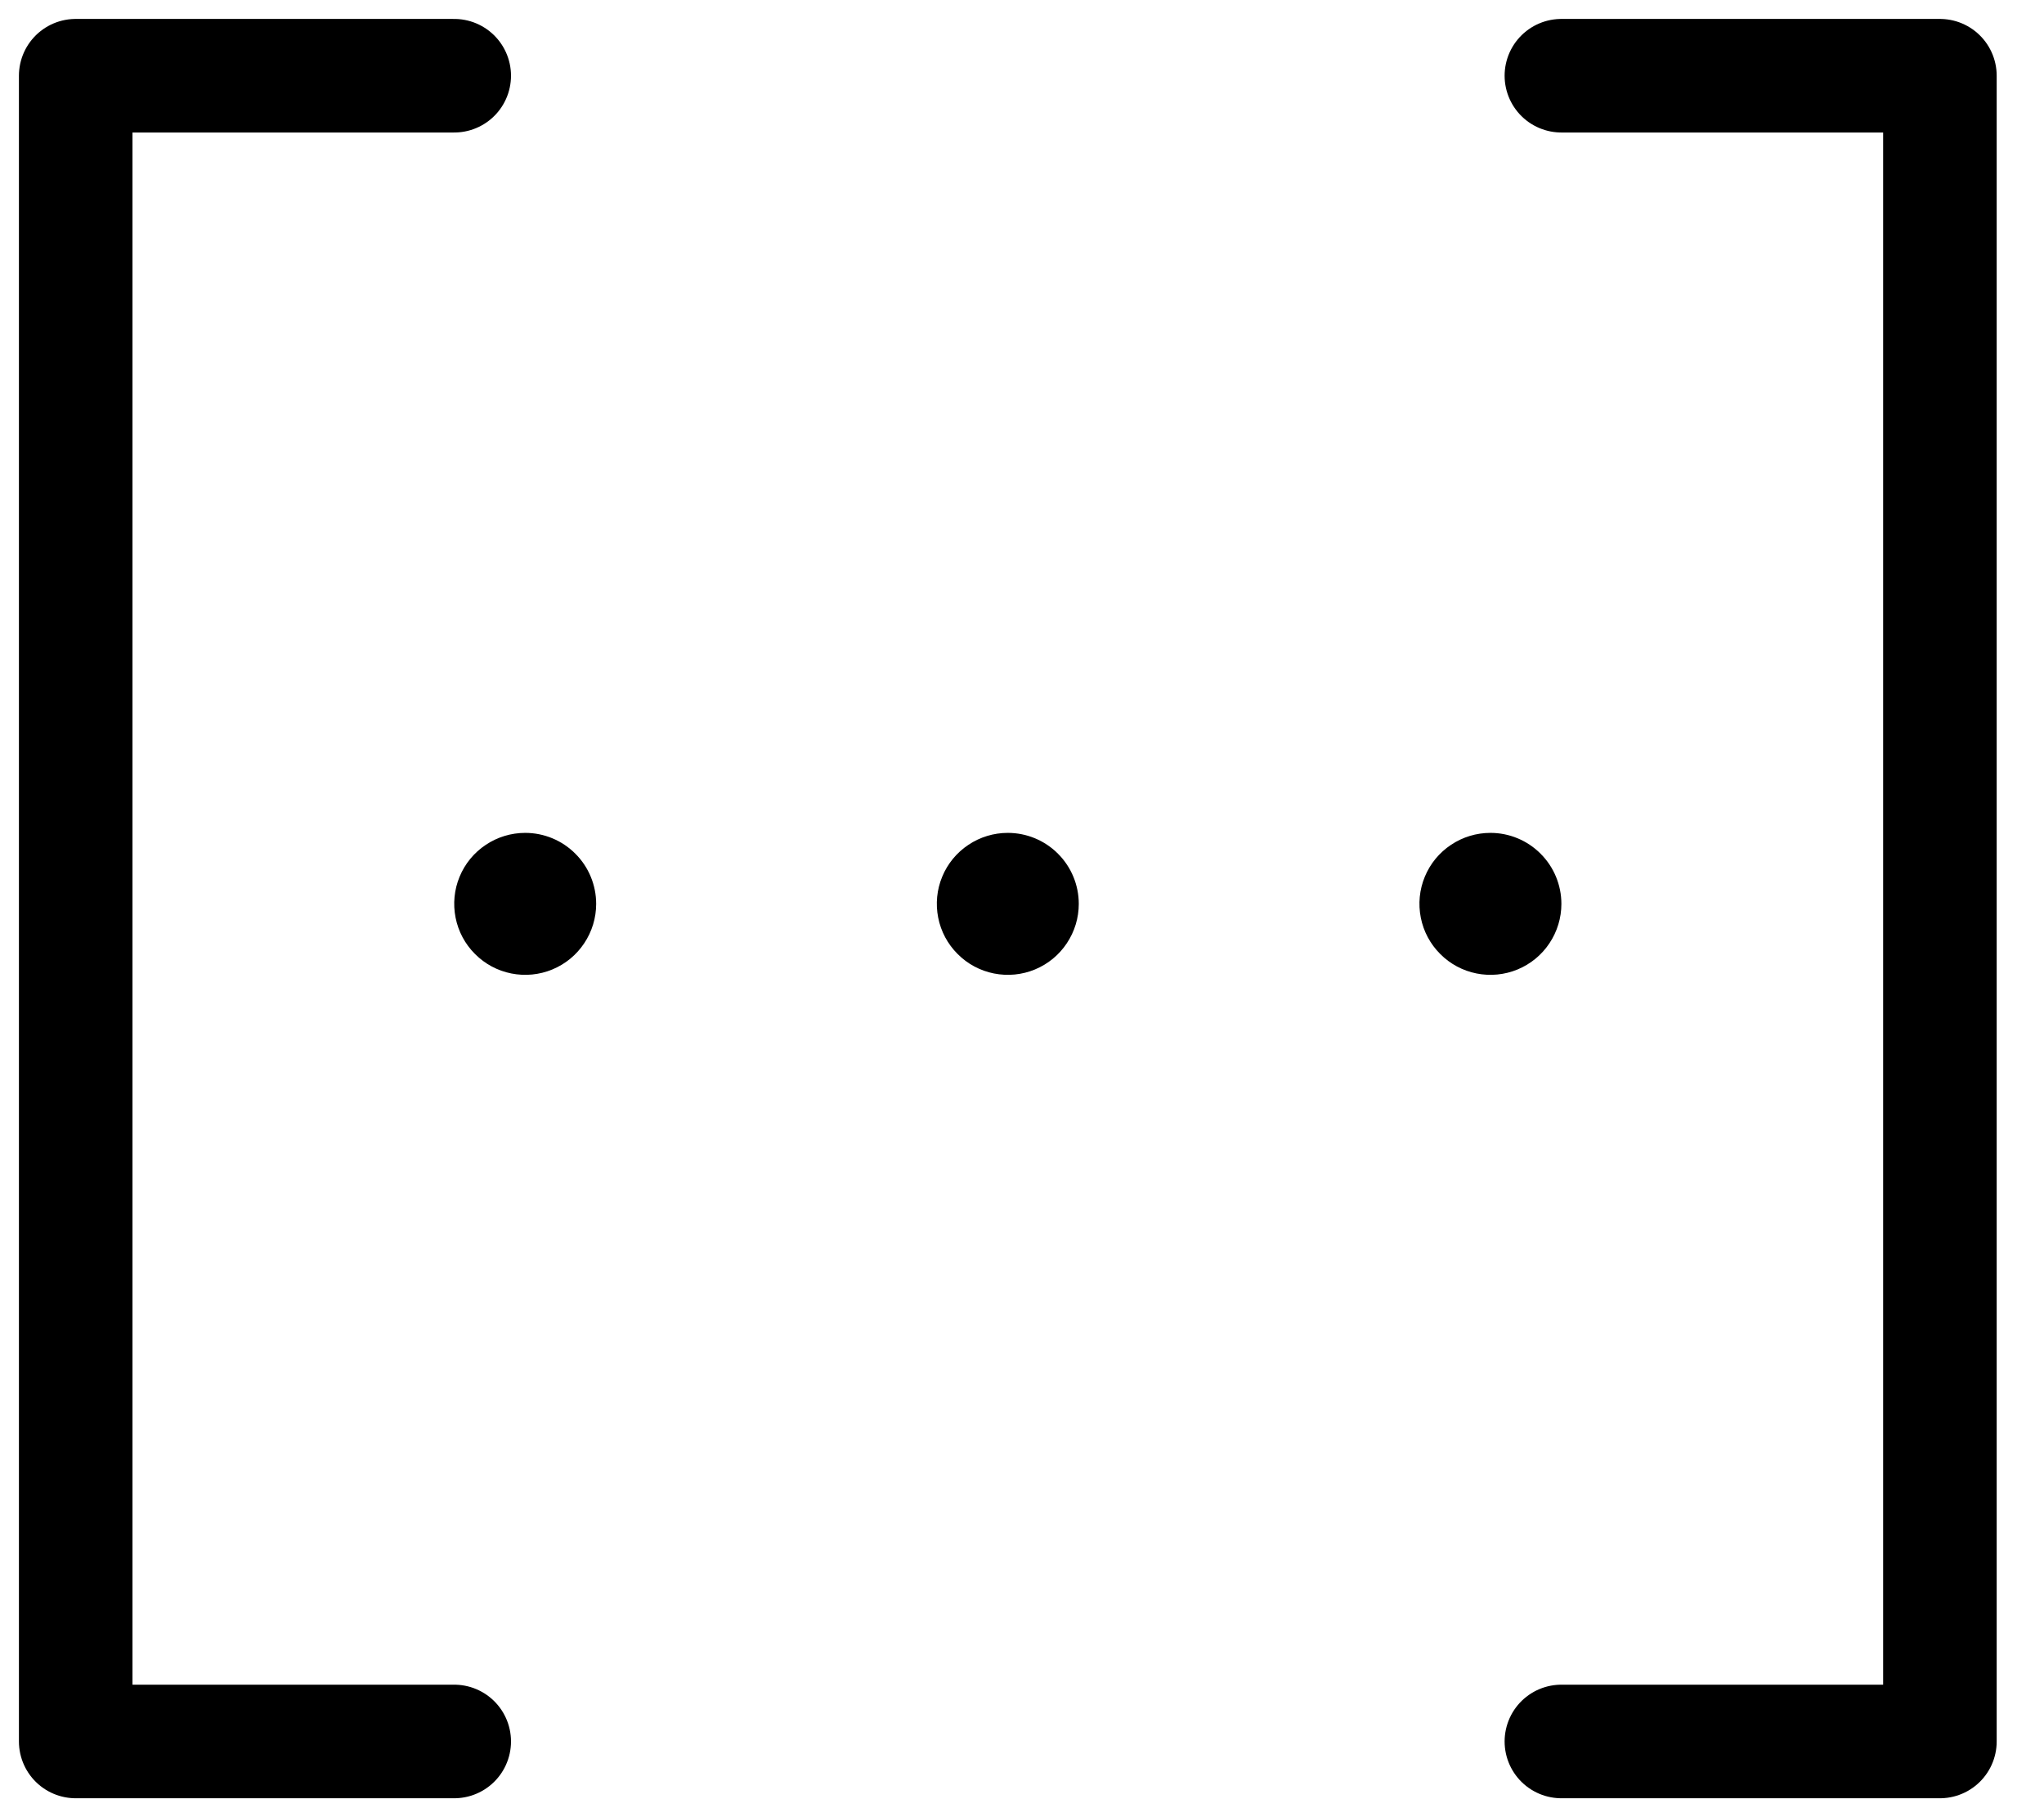 <?xml version="1.0" encoding="UTF-8"?> <svg xmlns="http://www.w3.org/2000/svg" width="27" height="24" viewBox="0 0 27 24" fill="none"><path d="M14.25 11.938C14.25 12.123 14.195 12.304 14.092 12.458C13.989 12.613 13.843 12.733 13.671 12.804C13.5 12.875 13.312 12.893 13.13 12.857C12.948 12.821 12.781 12.732 12.65 12.6C12.518 12.469 12.429 12.302 12.393 12.12C12.357 11.938 12.375 11.75 12.446 11.579C12.517 11.407 12.637 11.261 12.792 11.158C12.946 11.055 13.127 11 13.312 11C13.561 11 13.8 11.099 13.975 11.275C14.151 11.45 14.25 11.689 14.25 11.938ZM6.938 11C6.752 11 6.571 11.055 6.417 11.158C6.262 11.261 6.142 11.407 6.071 11.579C6 11.75 5.982 11.938 6.018 12.12C6.054 12.302 6.143 12.469 6.275 12.6C6.406 12.732 6.573 12.821 6.755 12.857C6.936 12.893 7.125 12.875 7.296 12.804C7.468 12.733 7.614 12.613 7.717 12.458C7.82 12.304 7.875 12.123 7.875 11.938C7.875 11.689 7.776 11.45 7.6 11.275C7.425 11.099 7.186 11 6.938 11ZM19.688 11C19.502 11 19.321 11.055 19.167 11.158C19.012 11.261 18.892 11.407 18.821 11.579C18.75 11.75 18.732 11.938 18.768 12.12C18.804 12.302 18.893 12.469 19.025 12.6C19.156 12.732 19.323 12.821 19.505 12.857C19.686 12.893 19.875 12.875 20.046 12.804C20.218 12.733 20.364 12.613 20.467 12.458C20.57 12.304 20.625 12.123 20.625 11.938C20.625 11.689 20.526 11.45 20.35 11.275C20.175 11.099 19.936 11 19.688 11Z" fill="black"></path><path d="M6 1H1V23H6" stroke="black" stroke-width="1.5" stroke-linecap="round" stroke-linejoin="round"></path><path d="M20.625 1H25.625V23H20.625" stroke="black" stroke-width="1.5" stroke-linecap="round" stroke-linejoin="round"></path></svg> 